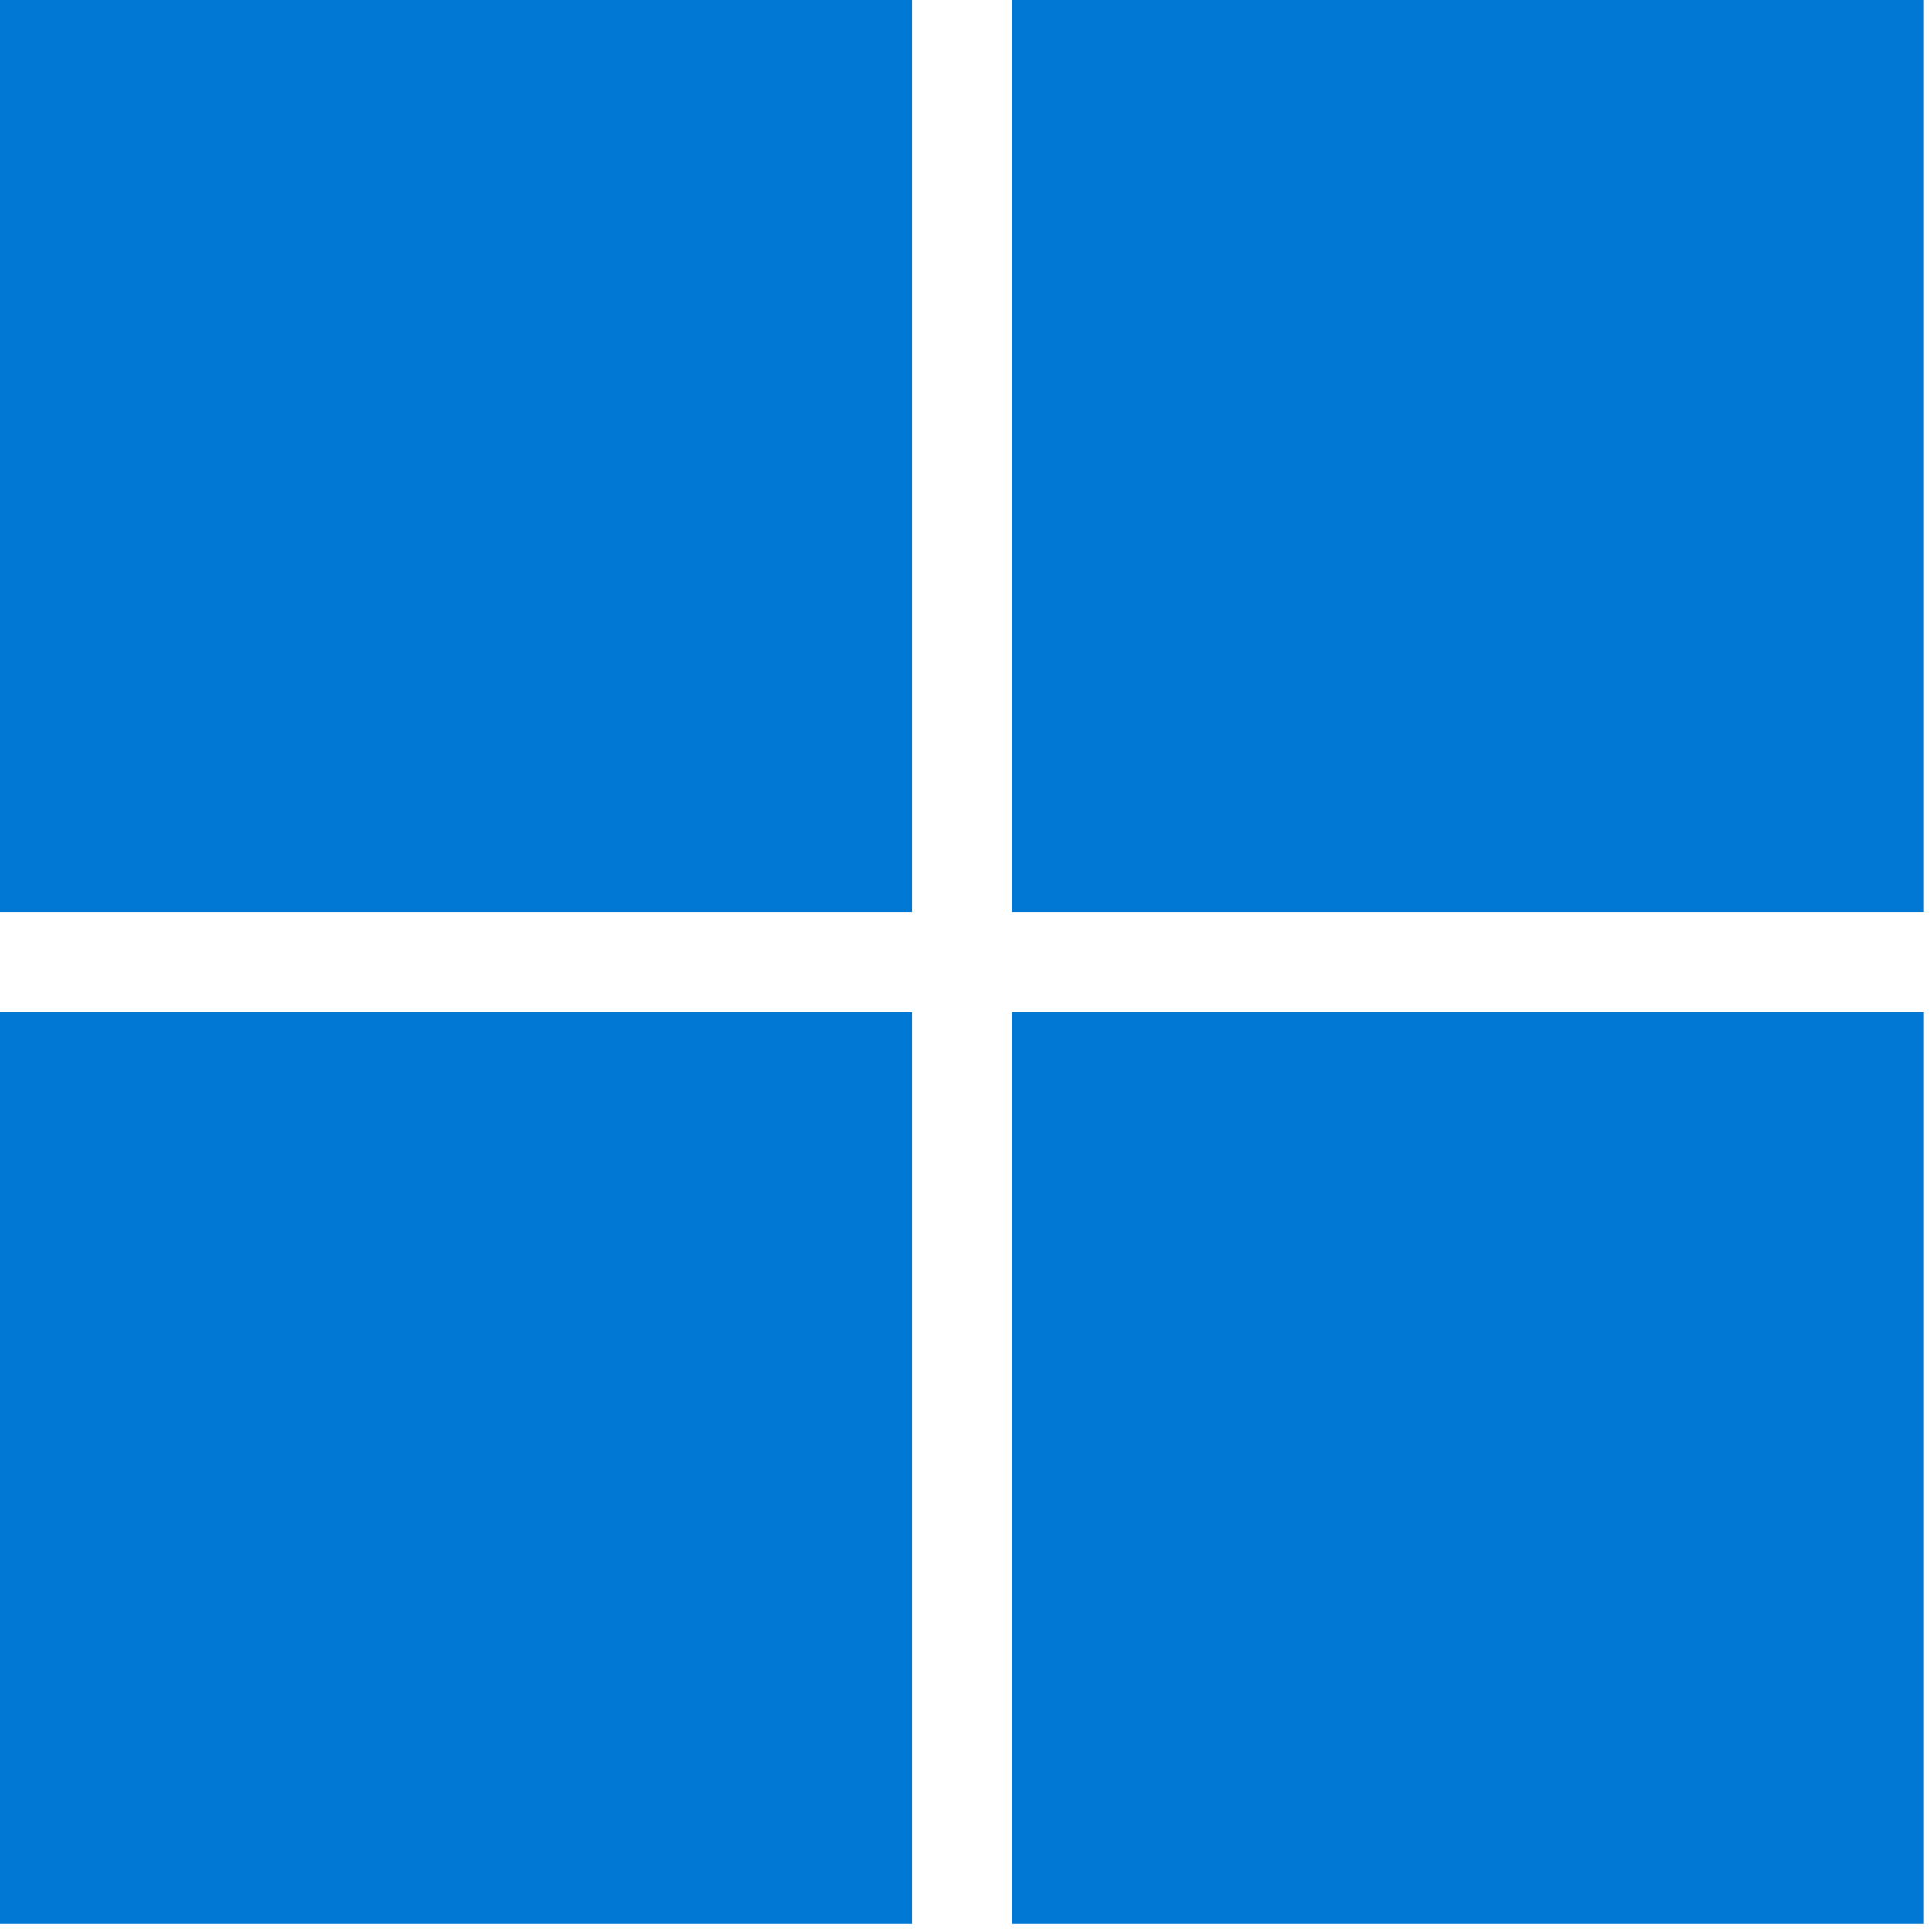<svg width="185" height="185" viewBox="0 0 185 185" fill="none" xmlns="http://www.w3.org/2000/svg">
<path d="M87.327 0H0V87.327H87.327V0Z" fill="#0078D4"/>
<path d="M184.235 0H96.908V87.327H184.235V0Z" fill="#0078D4"/>
<path d="M87.327 96.916H0V184.243H87.327V96.916Z" fill="#0078D4"/>
<path d="M184.235 96.916H96.908V184.243H184.235V96.916Z" fill="#0078D4"/>
</svg>
